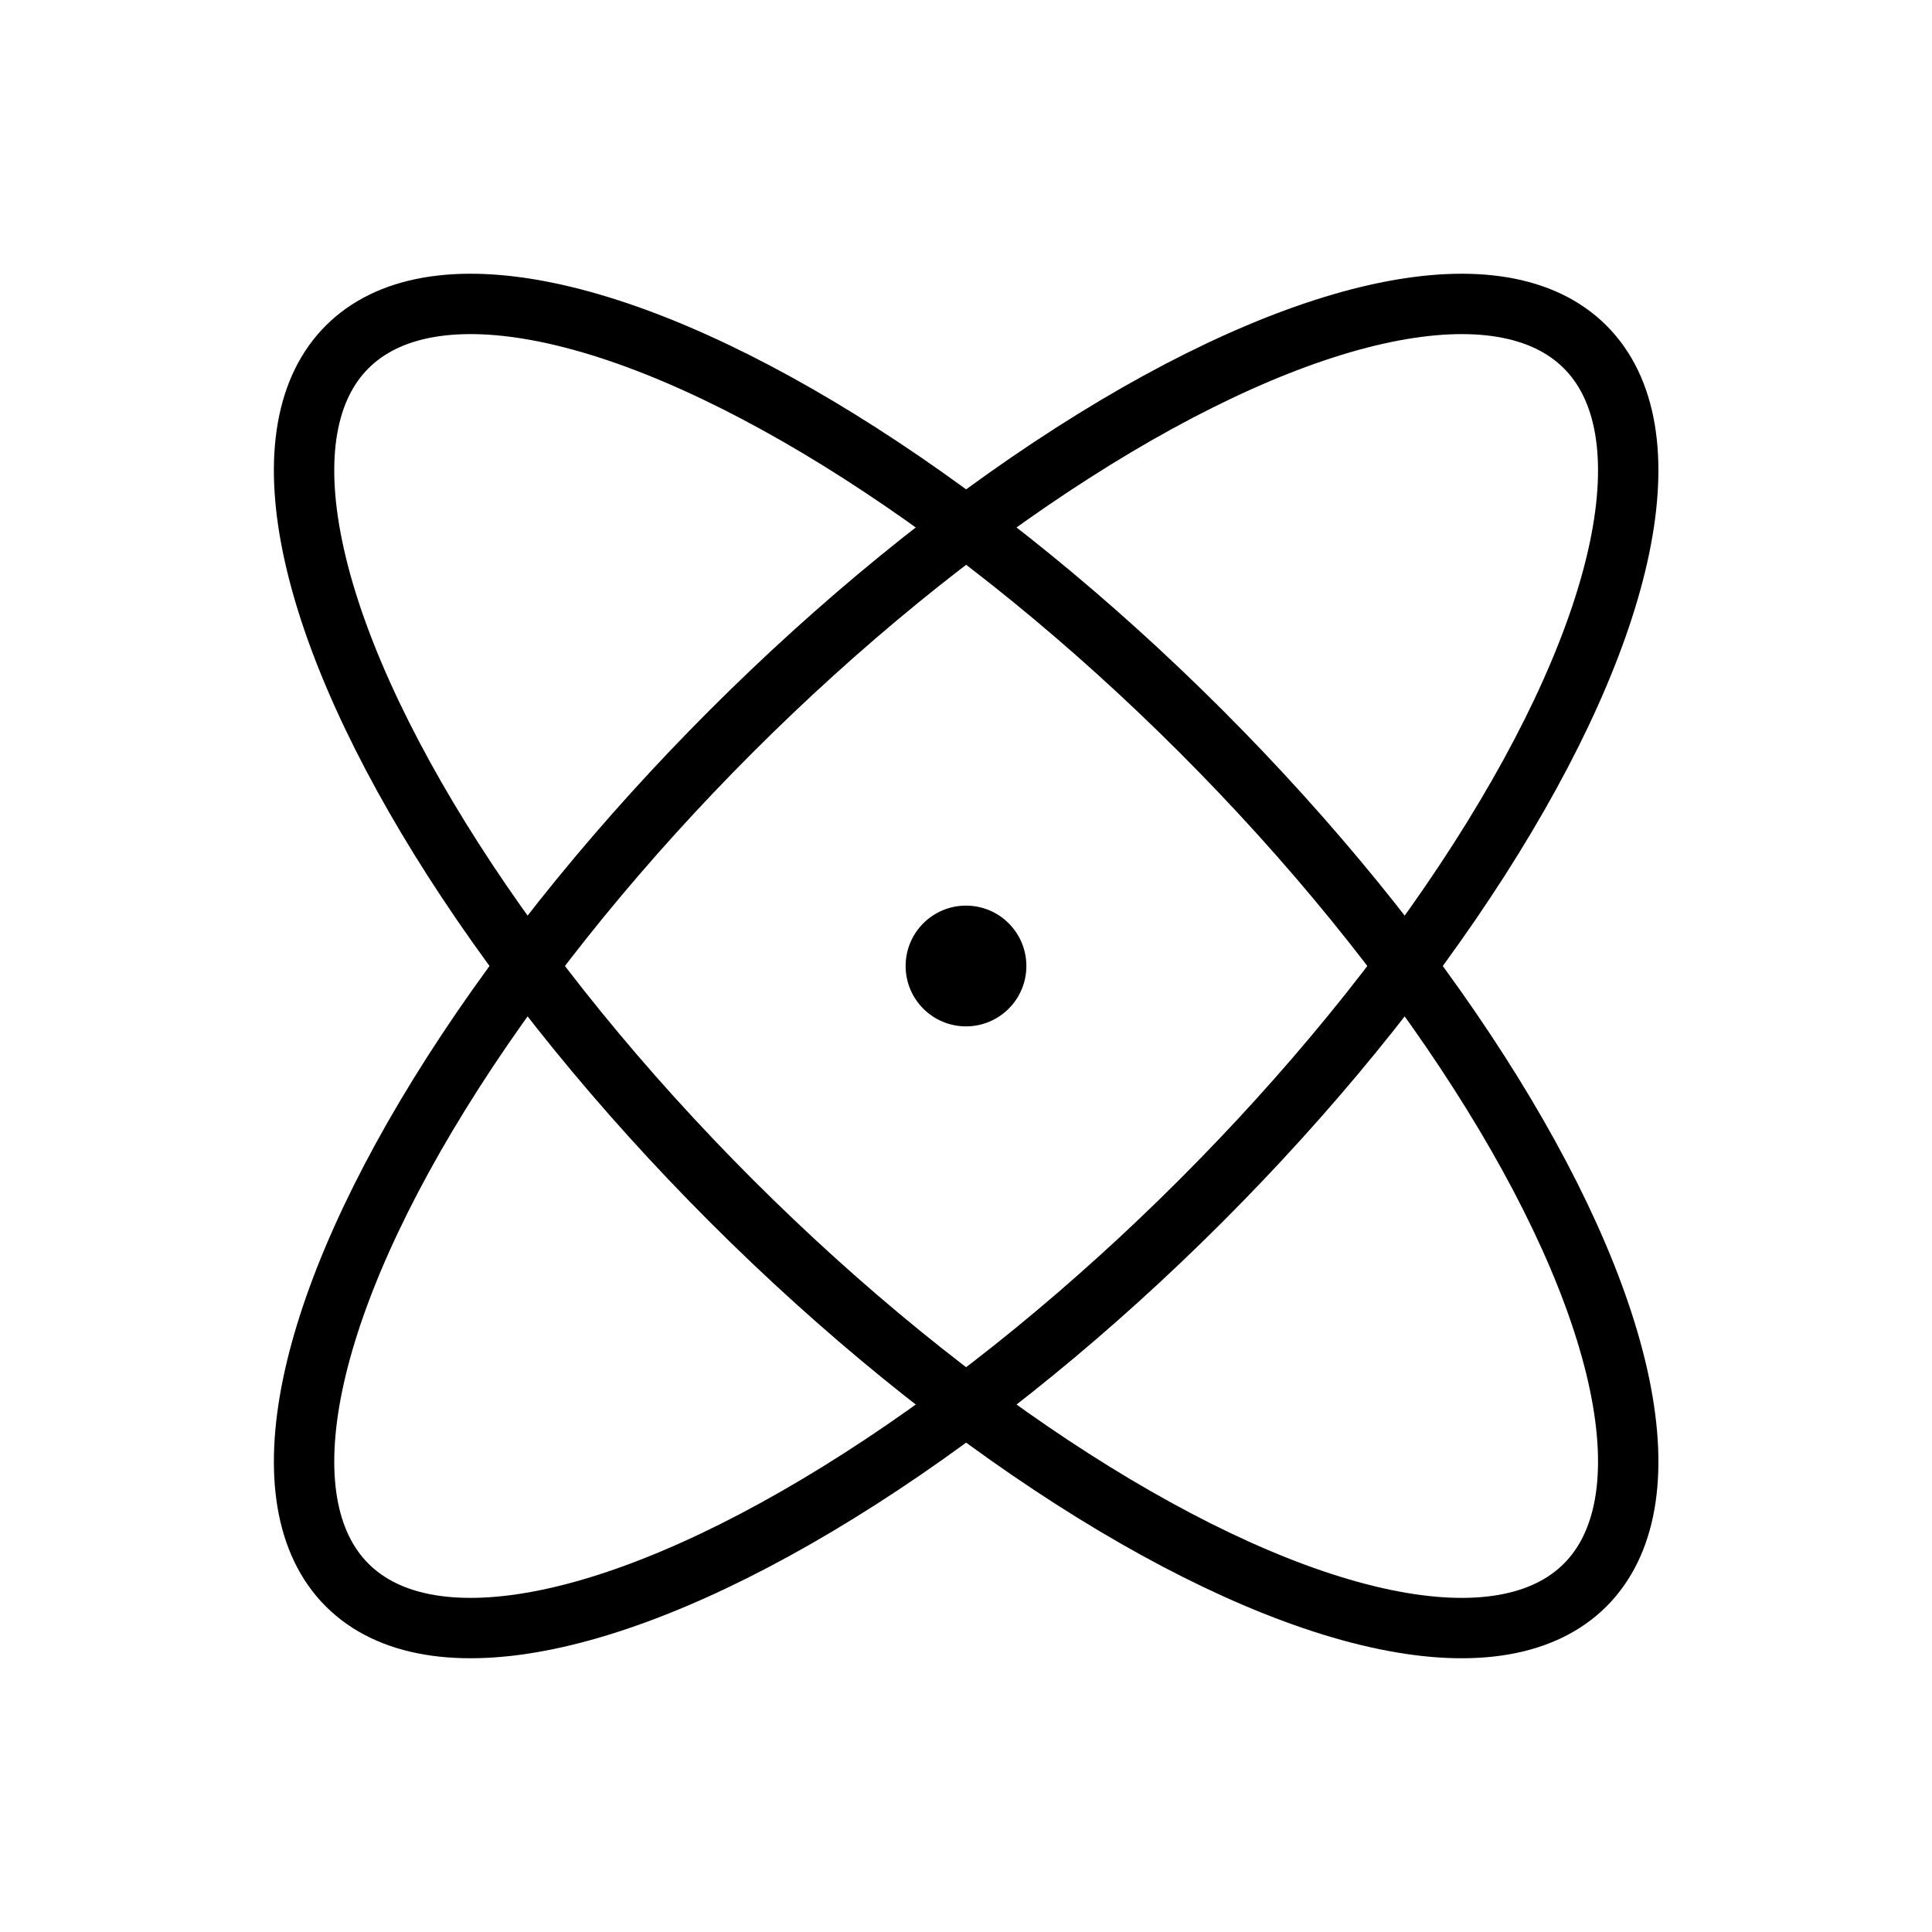 <svg xmlns="http://www.w3.org/2000/svg" viewBox="0 0 256 256"><rect width="256" height="256" fill="none"/><ellipse cx="128" cy="128" rx="44" ry="116" transform="translate(-53 128) rotate(-45)" fill="none" stroke="#000" stroke-linecap="round" stroke-linejoin="round" stroke-width="8"/><ellipse cx="128" cy="128" rx="116" ry="44" transform="translate(-53 128) rotate(-45)" fill="none" stroke="#000" stroke-linecap="round" stroke-linejoin="round" stroke-width="8"/><circle cx="128" cy="128" r="8"/></svg>